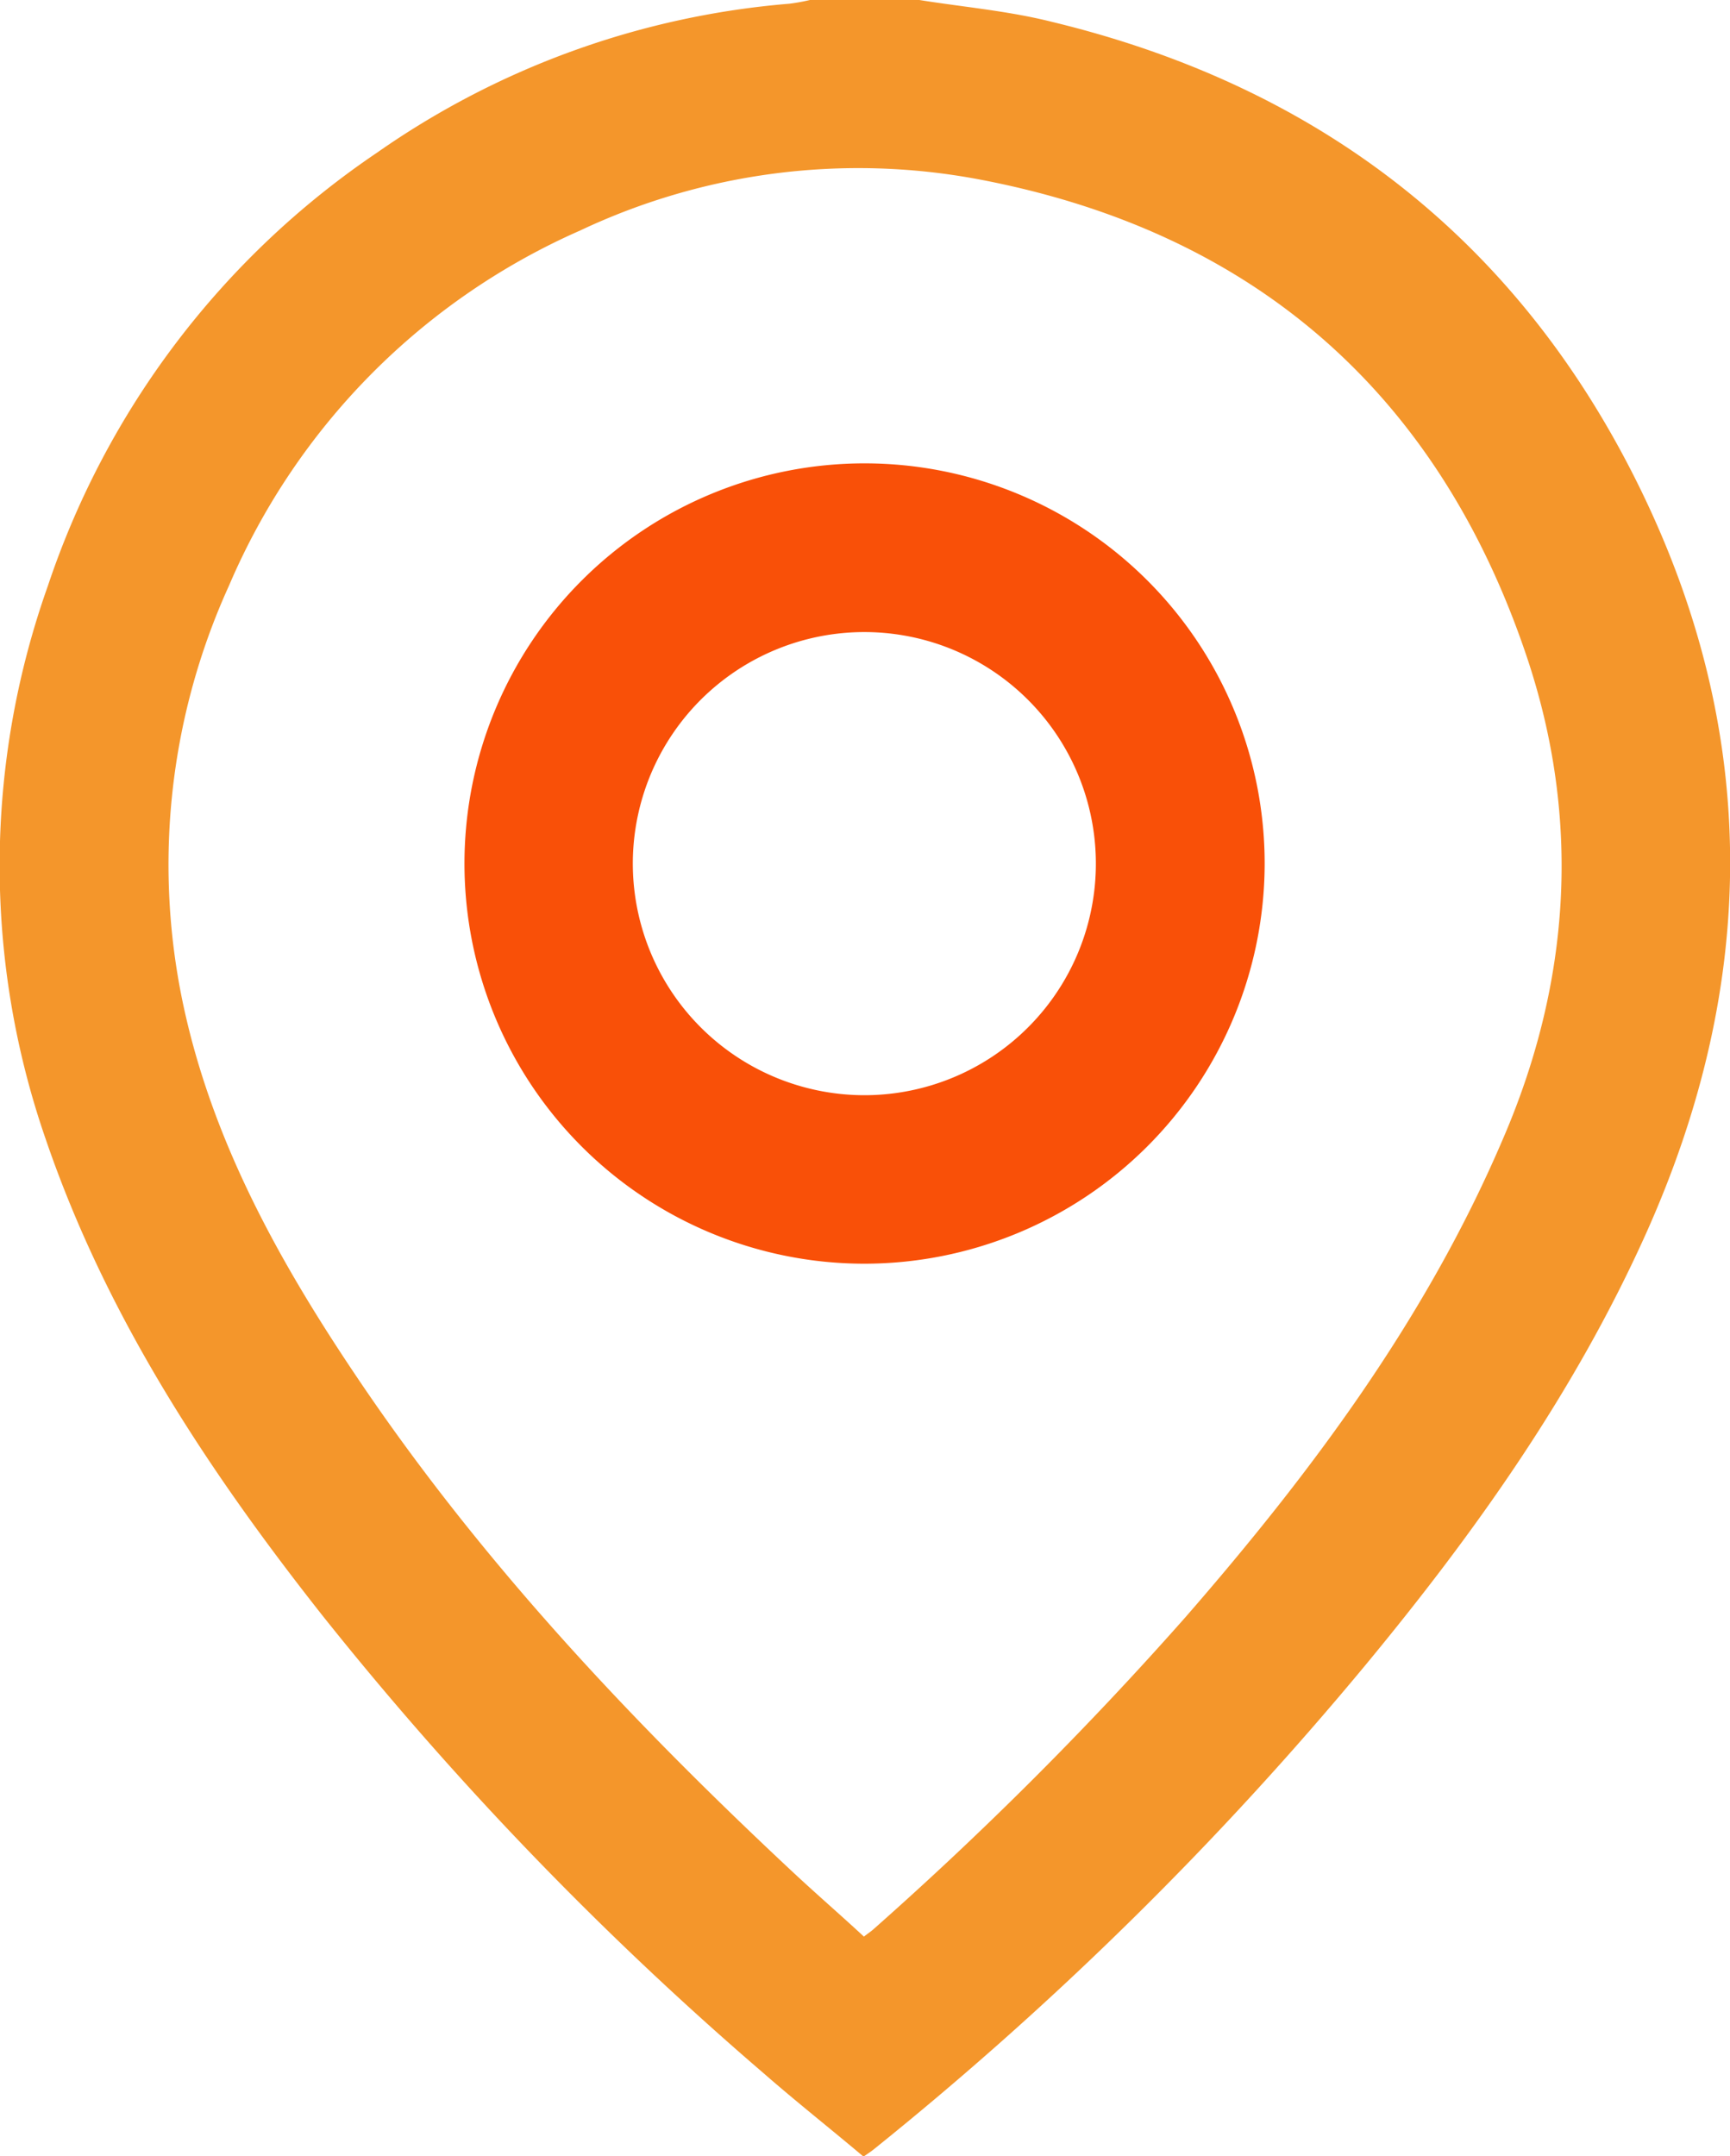 <?xml version="1.0" encoding="UTF-8"?> <svg xmlns="http://www.w3.org/2000/svg" viewBox="0 0 158.56 197.58"> <defs> <style>.cls-1{fill:#f4962b;}.cls-2{fill:#f95008;}</style> </defs> <title>лок</title> <g id="Слой_2" data-name="Слой 2"> <g id="Слой_1-2" data-name="Слой 1"> <path class="cls-1" d="M84.26,0c4,.64,8.17,1,12.14,2,24.5,5.91,42.75,20,53.86,42.64s10.87,45.58.56,68.49c-6.52,14.48-15.61,27.29-25.68,39.46a314.28,314.28,0,0,1-45,44.32c-.24.2-.51.38-1,.71-3-2.53-6.13-5-9.12-7.61a309.45,309.45,0,0,1-40.49-42c-10.51-13.32-19.8-27.4-25.34-43.62a76.54,76.54,0,0,1,.19-50.68A77.59,77.59,0,0,1,34.54,14,76.85,76.85,0,0,1,72.35.34,17.68,17.68,0,0,0,74.23,0ZM79.18,177.46c.36-.28.62-.45.86-.66a329.16,329.16,0,0,0,28.63-28.63c11.56-13.28,22-27.3,29-43.62C144,90,144.92,75,139.92,60.14,131.8,36,114.86,21.19,89.69,16.43a59.71,59.71,0,0,0-36.51,4.69A62.22,62.22,0,0,0,21,53.64,61.7,61.7,0,0,0,17,93c2.74,12,8.63,22.63,15.42,32.76,11.37,17,25.26,31.78,40.14,45.69C74.74,173.49,77,175.44,79.18,177.46Z"></path> <path class="cls-2" d="M79.16,115.8a36.67,36.67,0,1,1,36.75-36.61A36.71,36.71,0,0,1,79.16,115.8Zm0-15.44A21.22,21.22,0,1,0,58,79.1,21.24,21.24,0,0,0,79.19,100.36Z"></path> </g> </g> </svg> 